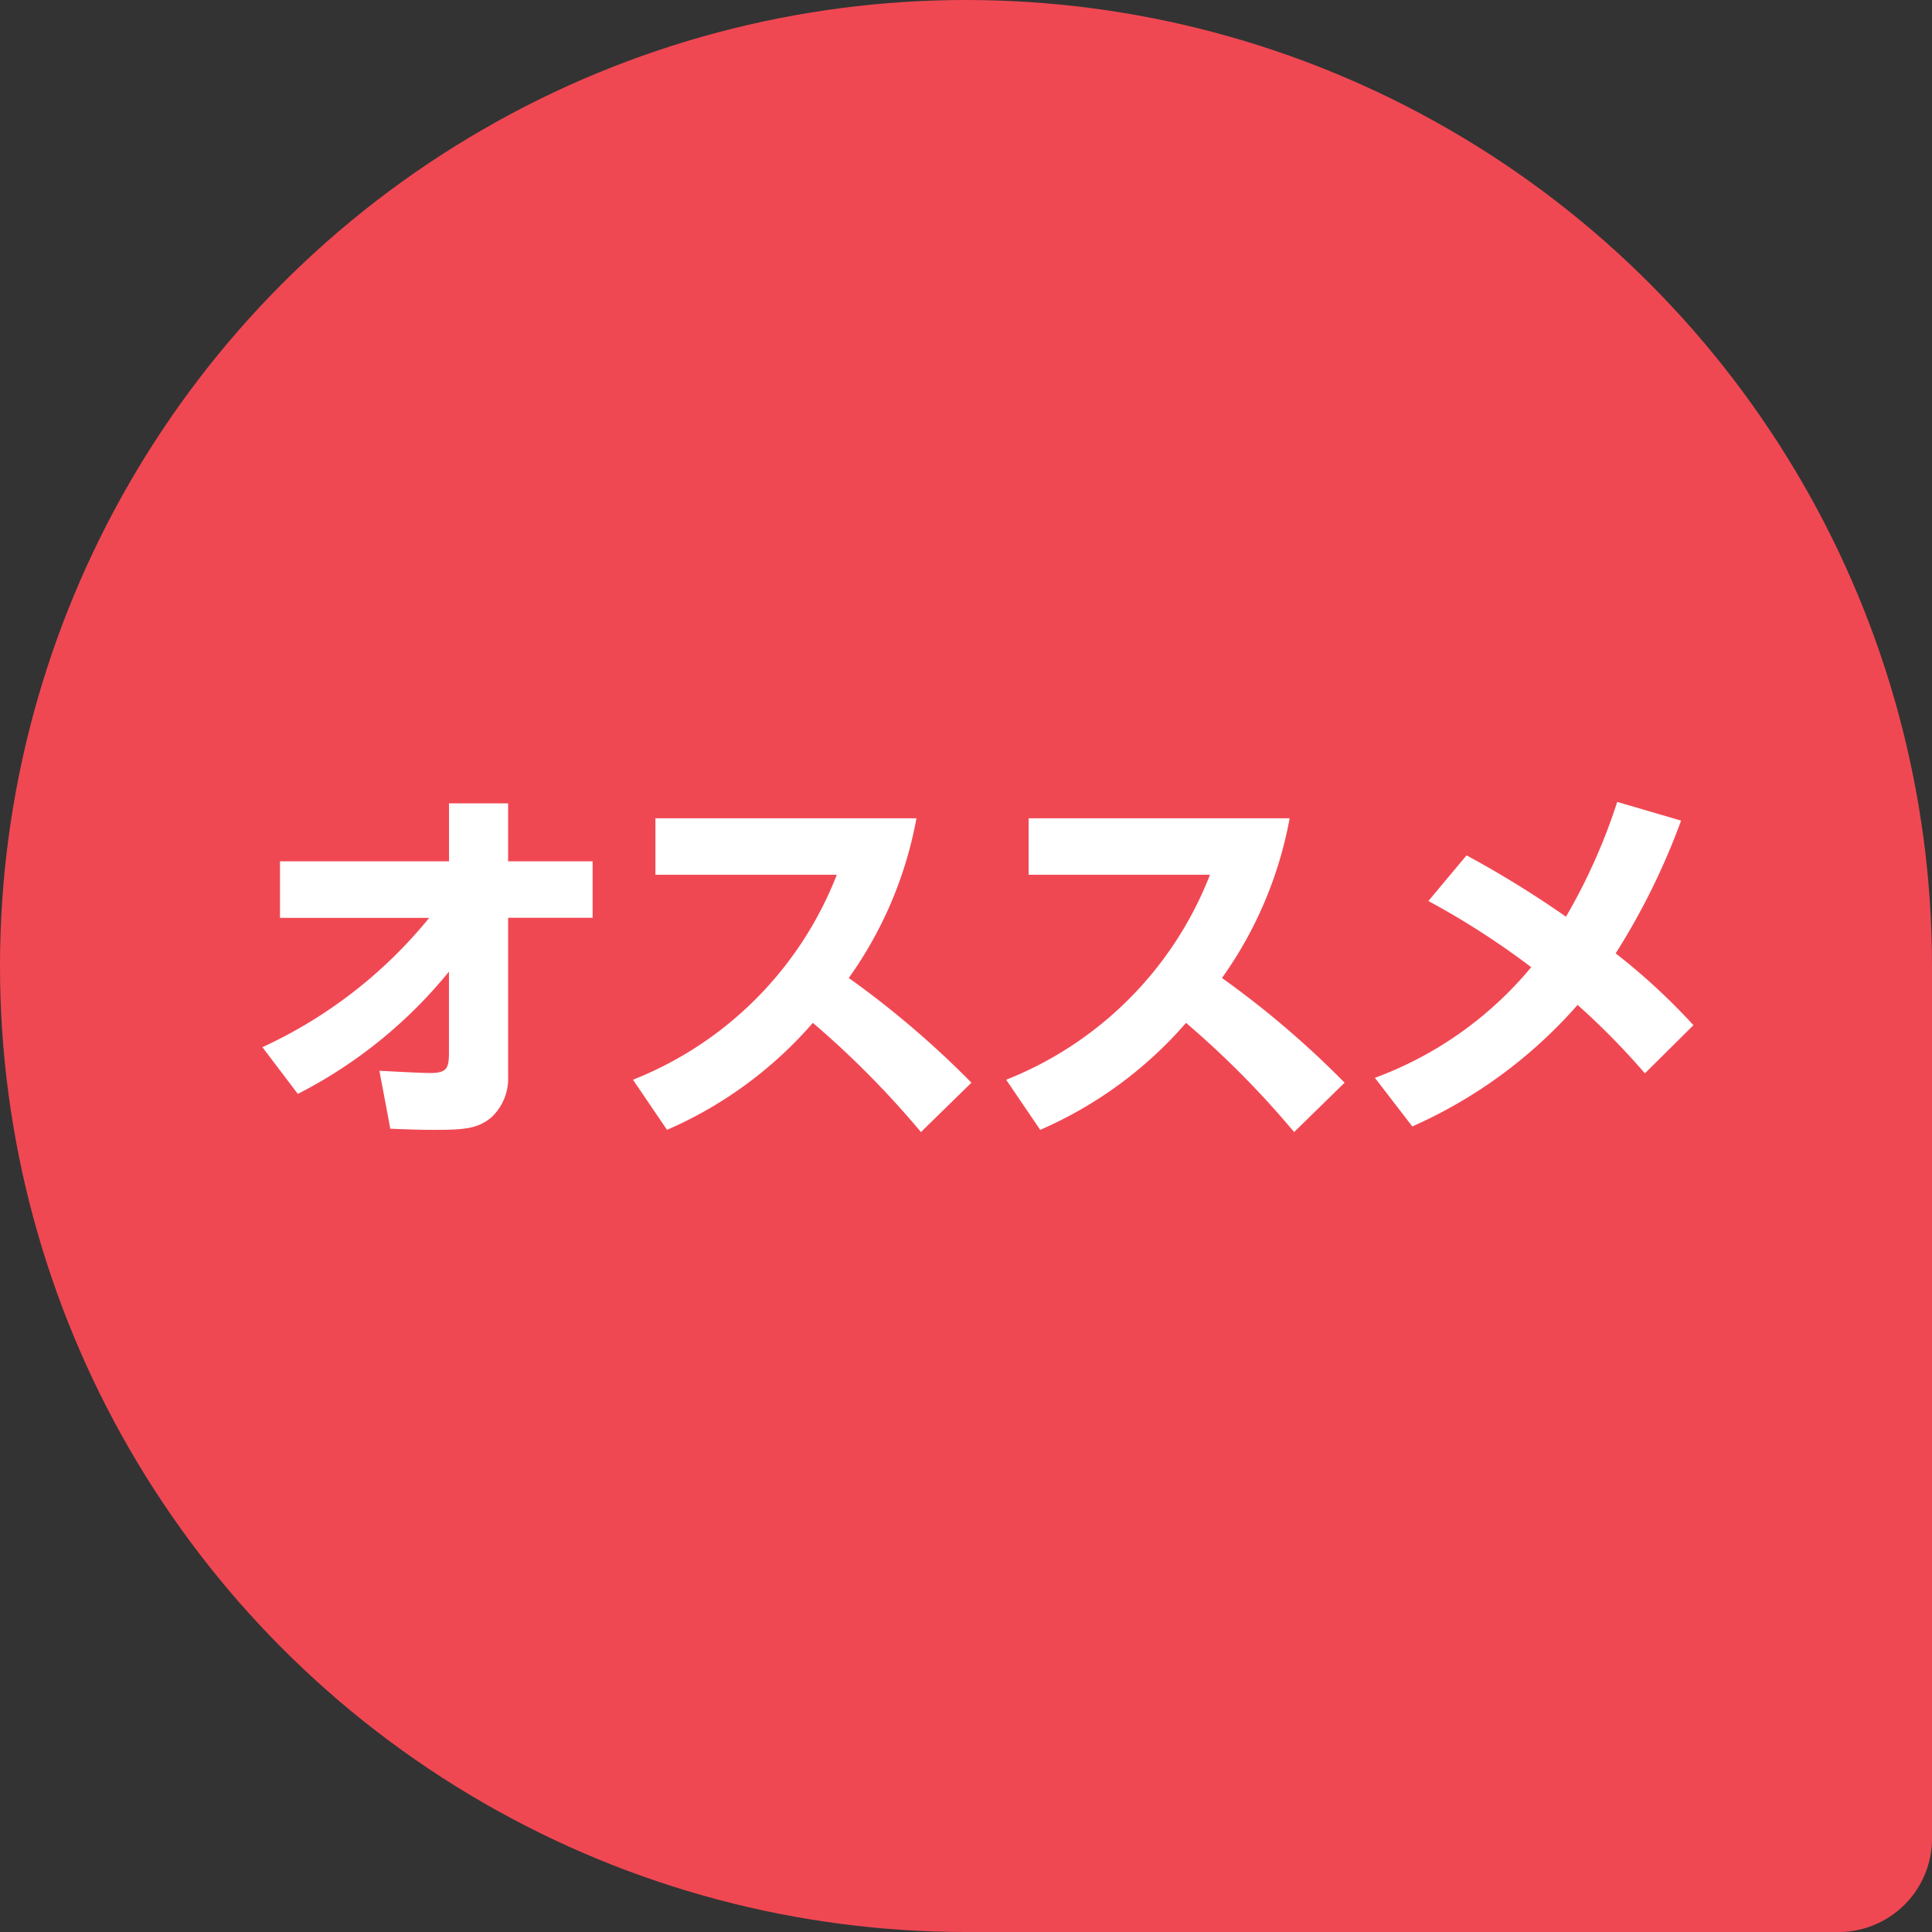 <svg id="icon_osusume" data-name="icon osusume" xmlns="http://www.w3.org/2000/svg" viewBox="0 0 124 124"><rect x="0" y="0" width="124" height="124" fill="#333333" stroke="none"/><defs><style>.cls-1{fill:#f04853;}.cls-2{isolation:isolate;}.cls-3{fill:#fff;}</style></defs><g id="bg"><circle id="楕円形_822" data-name="楕円形 822" class="cls-1" cx="62" cy="62" r="62"/><path id="長方形_822" data-name="長方形 822" class="cls-1" d="M68.25,62.25H124V118a6,6,0,0,1-6,6H62.25V68.25A6,6,0,0,1,68.25,62.25Z"/></g><g class="cls-2"><path class="cls-3" d="M16.842,67.21a29.9,29.9,0,0,0,10.705-8.3H17.97V55.28H28.819V51.561h3.793V55.28h5.424v3.625H32.612V69.082A3.422,3.422,0,0,1,31.556,71.7c-.889.744-1.729.817-3.721.817-1.056,0-2.088-.049-2.784-.073l-.7-3.72c1.776.095,2.76.144,3.288.144,1.176,0,1.176-.432,1.176-1.536V62.361a30.2,30.2,0,0,1-9.7,7.849Z"/><path class="cls-3" d="M40.626,69.3A23.2,23.2,0,0,0,53.708,56.145H42.067V52.521H58.82A25.565,25.565,0,0,1,54.476,62.77a59.659,59.659,0,0,1,7.873,6.72l-3.241,3.168a59.139,59.139,0,0,0-6.937-7.009,26.171,26.171,0,0,1-9.36,6.866Z"/><path class="cls-3" d="M64.578,69.3A23.192,23.192,0,0,0,77.659,56.145H66.019V52.521H82.772A25.565,25.565,0,0,1,78.428,62.77,59.659,59.659,0,0,1,86.3,69.49L83.06,72.658a59.216,59.216,0,0,0-6.937-7.009,26.171,26.171,0,0,1-9.36,6.866Z"/><path class="cls-3" d="M105.572,68.89a46.727,46.727,0,0,0-4.32-4.393,30.506,30.506,0,0,1-10.608,7.8l-2.4-3.12a23.66,23.66,0,0,0,10.033-7.1,50.948,50.948,0,0,0-6.6-4.248L94.124,54.9a65.152,65.152,0,0,1,6.384,3.937,37.539,37.539,0,0,0,3.289-7.368l4.1,1.2a44.554,44.554,0,0,1-4.2,8.522,40.489,40.489,0,0,1,4.992,4.608Z"/></g></svg>